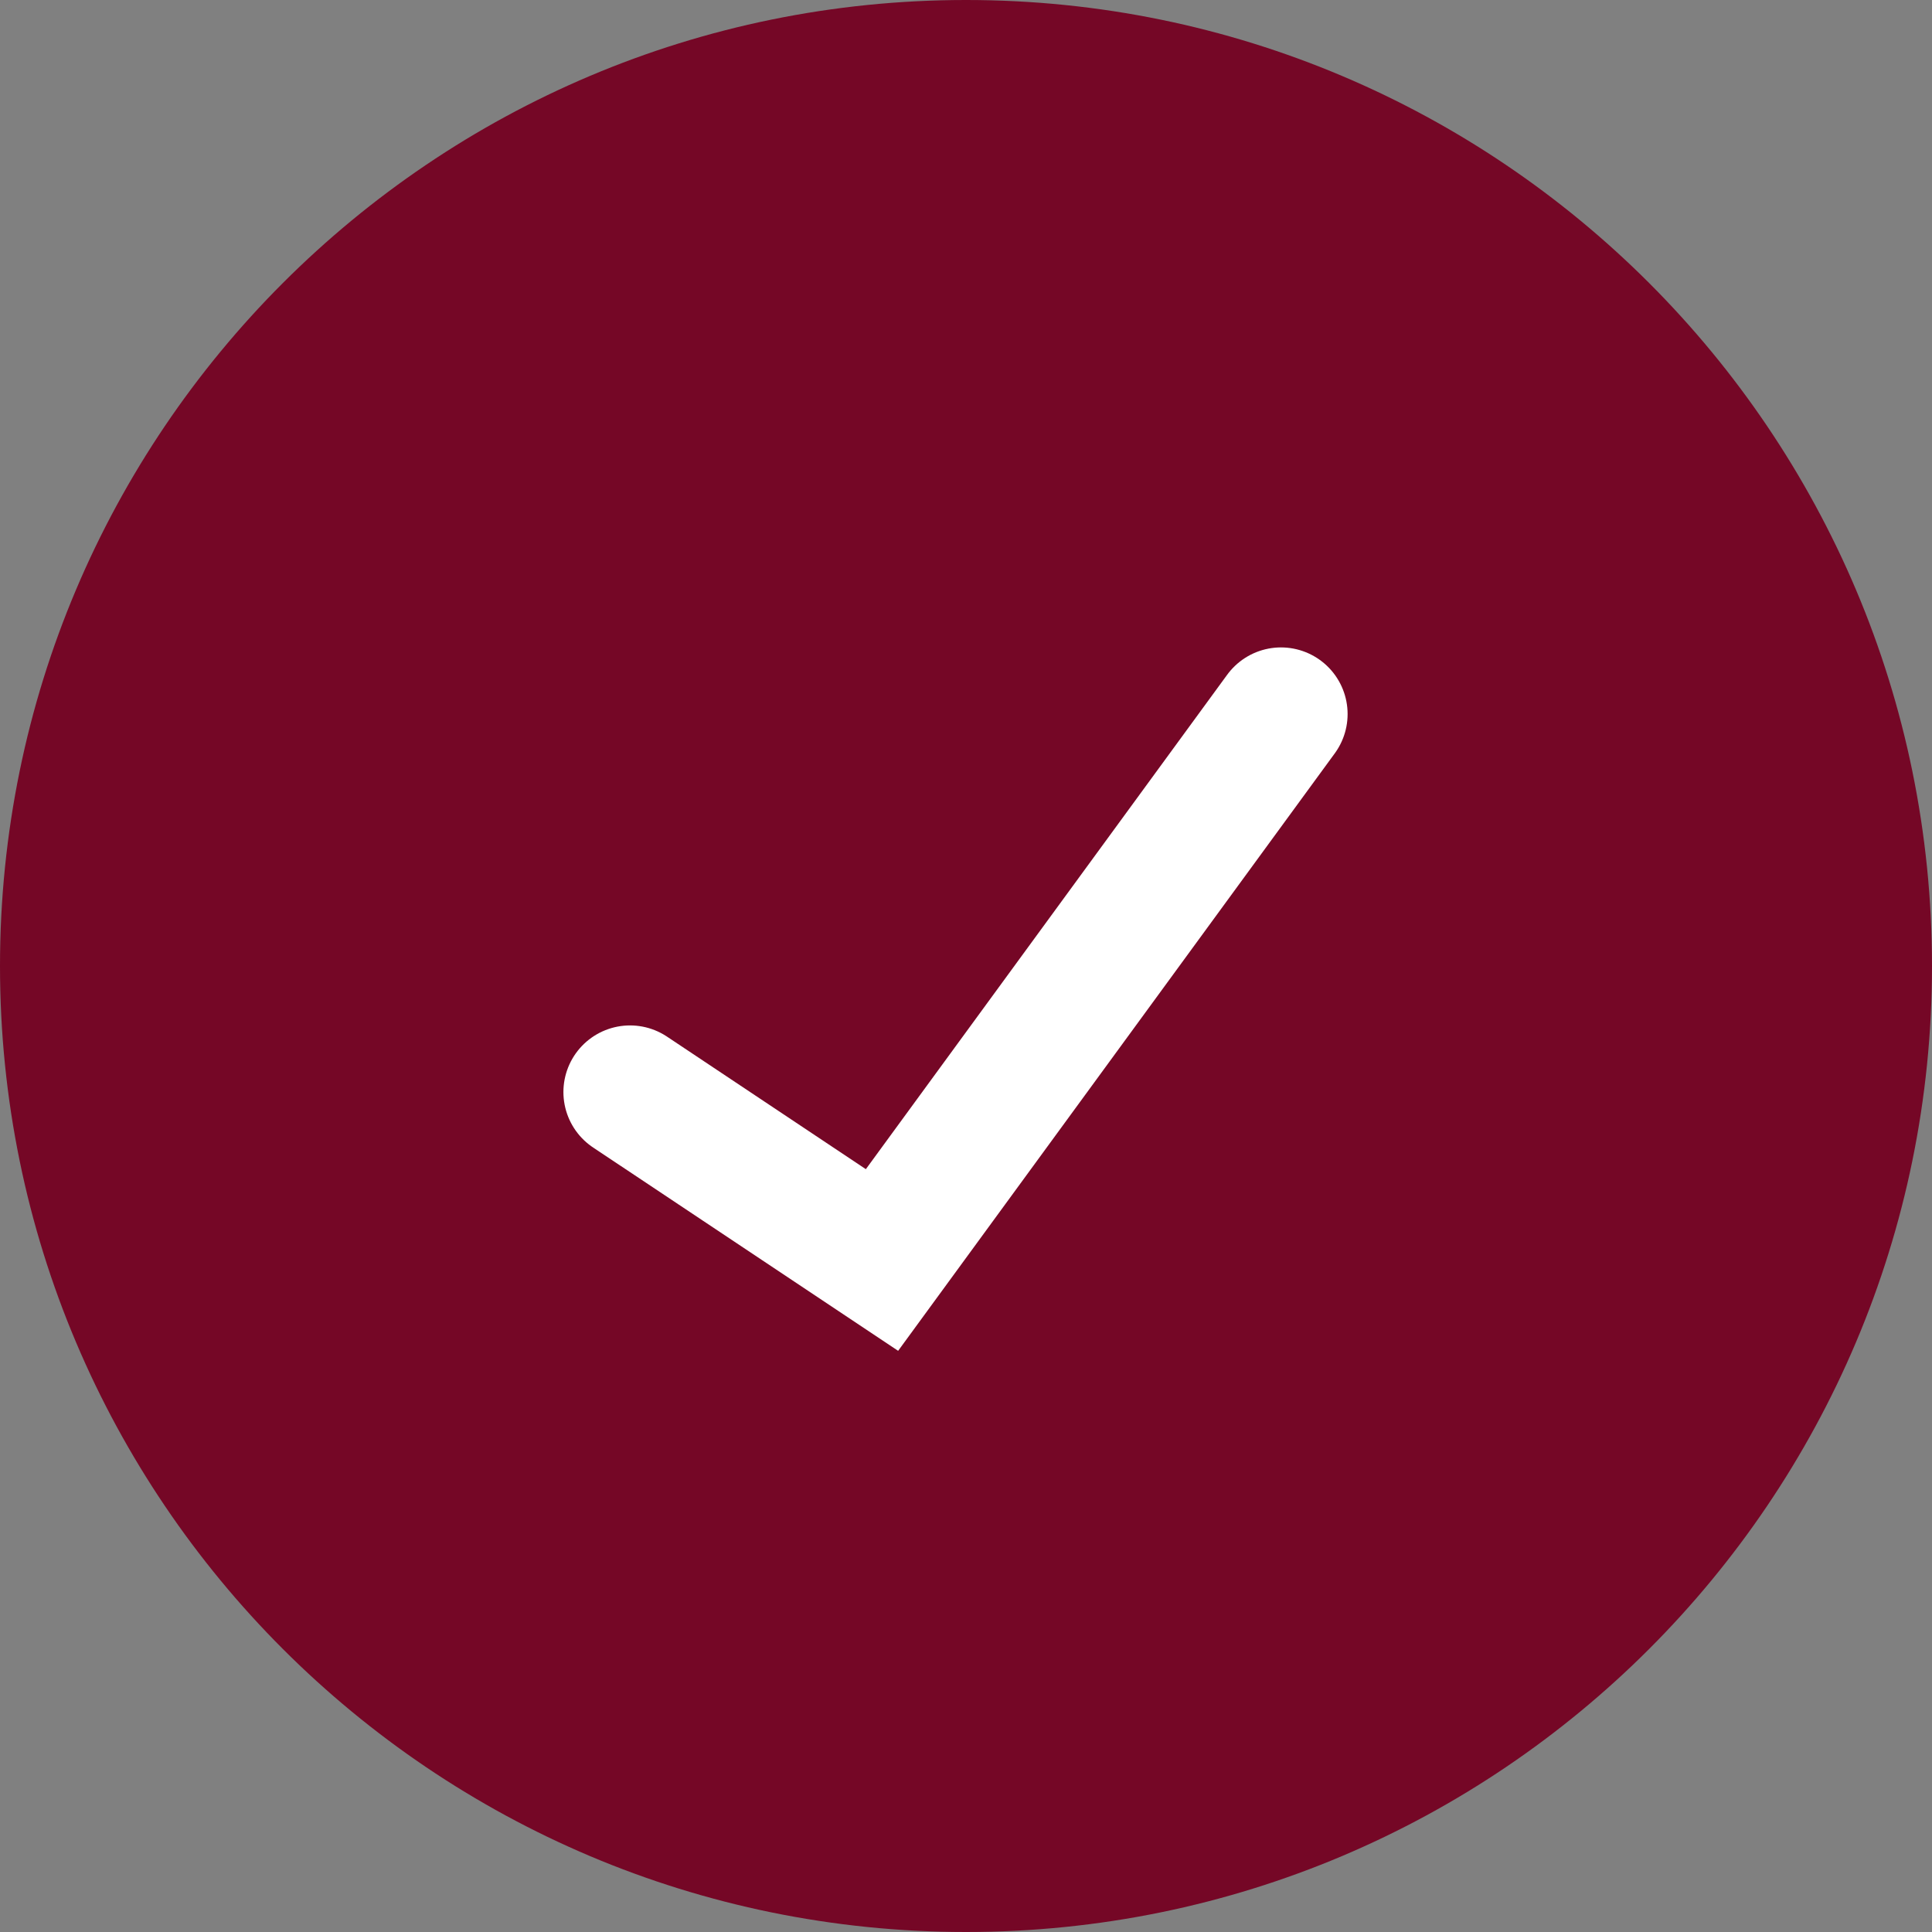 <?xml version="1.0" encoding="UTF-8"?> <svg xmlns="http://www.w3.org/2000/svg" width="29" height="29" viewBox="0 0 29 29" fill="none"><rect x="0" y="0" width="29" height="29" fill="#808080" stroke="none"/> <g clip-path="url(#clip0_14_110)"> <path d="M14.5 29C22.508 29 29 22.508 29 14.5C29 6.492 22.508 0 14.5 0C6.492 0 0 6.492 0 14.5C0 22.508 6.492 29 14.5 29Z" fill="#750726"></path> <path d="M9.457 16.392L13.239 18.913L19.228 10.718" stroke="white" stroke-width="2" stroke-linecap="round"></path> </g> <defs> <clipPath id="clip0_14_110"> <rect width="29" height="29" fill="white"></rect> </clipPath> </defs> </svg> 